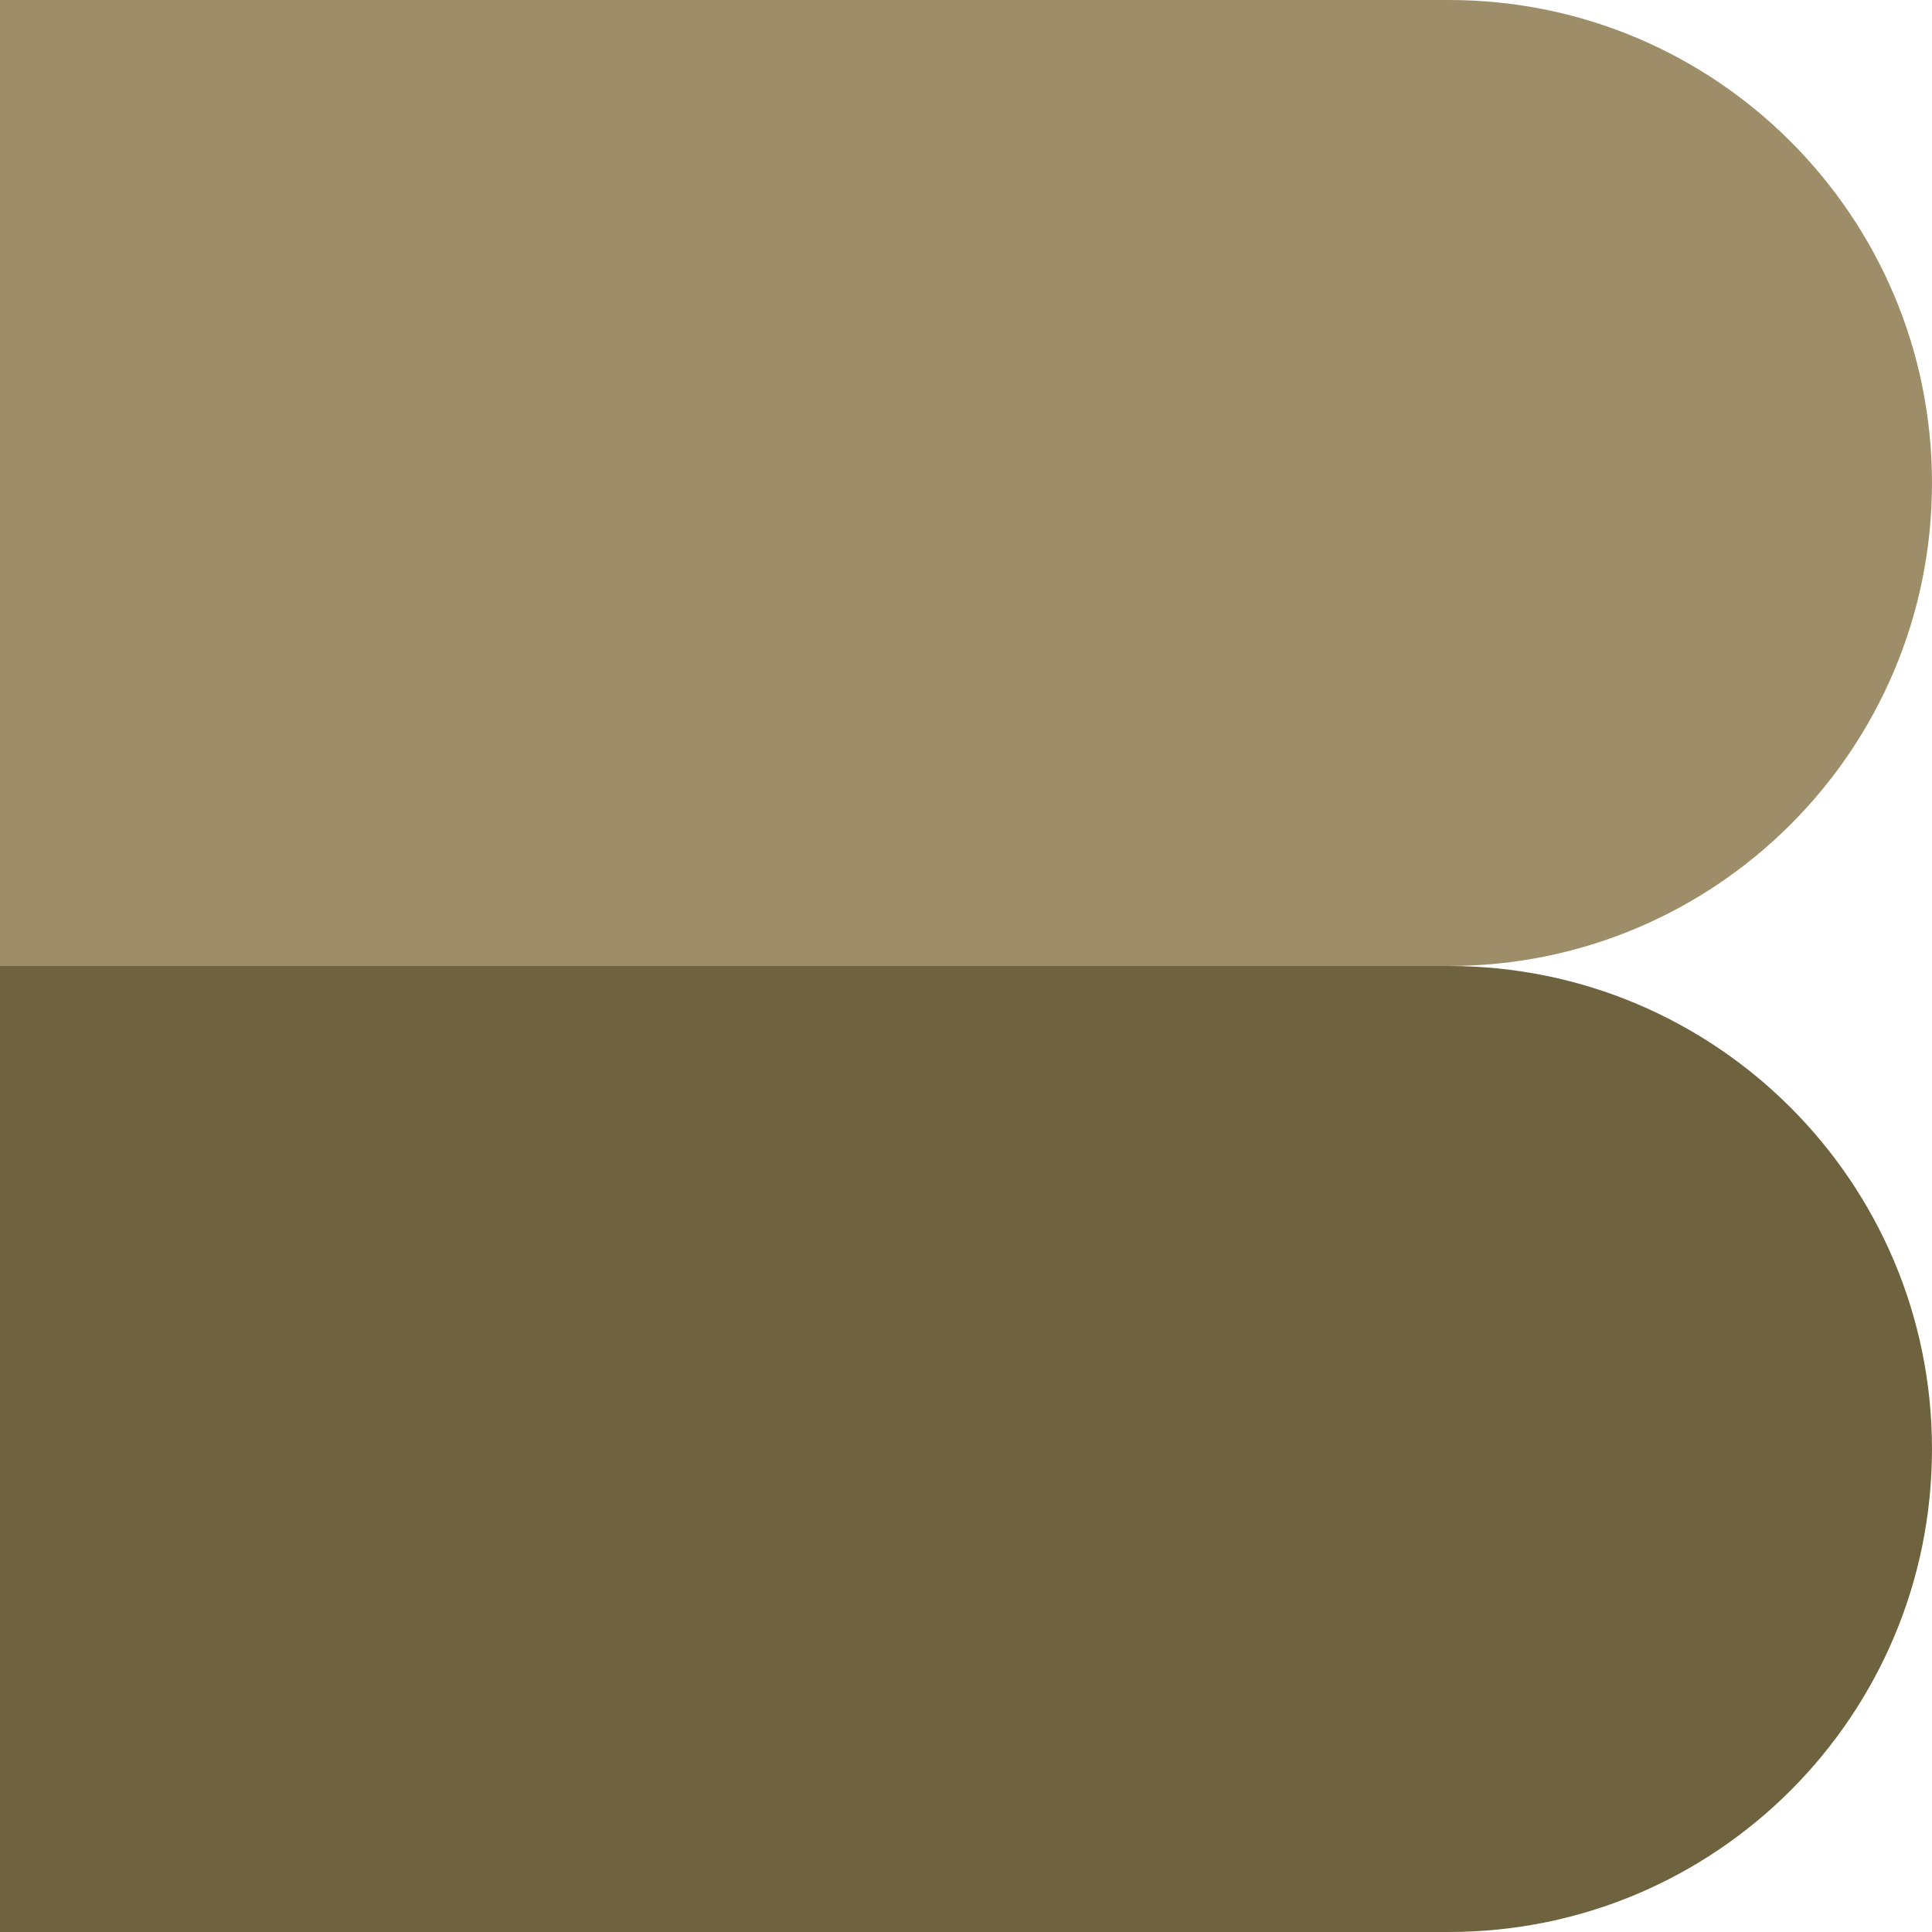 <?xml version="1.0" encoding="utf-8"?>
<!-- Generator: Adobe Illustrator 15.1.0, SVG Export Plug-In . SVG Version: 6.00 Build 0)  -->
<!DOCTYPE svg PUBLIC "-//W3C//DTD SVG 1.1//EN" "http://www.w3.org/Graphics/SVG/1.1/DTD/svg11.dtd">
<svg version="1.1" id="Layer_1" xmlns="http://www.w3.org/2000/svg" xmlns:xlink="http://www.w3.org/1999/xlink" x="0px" y="0px"
	 width="103.589px" height="103.589px" viewBox="0 0 103.589 103.589" enable-background="new 0 0 103.589 103.589"
	 xml:space="preserve">
<g>
	<path fill="#9D8E69" d="M77.692,0c14.302,0,25.896,11.594,25.896,25.897c0,14.304-11.595,25.897-25.896,25.897H0V0H77.692"/>
	<path fill="#6F623F" d="M77.692,51.795c14.302,0,25.896,11.594,25.896,25.896c0,14.304-11.595,25.897-25.896,25.897H0V51.795
		H77.692"/>
</g>
</svg>
